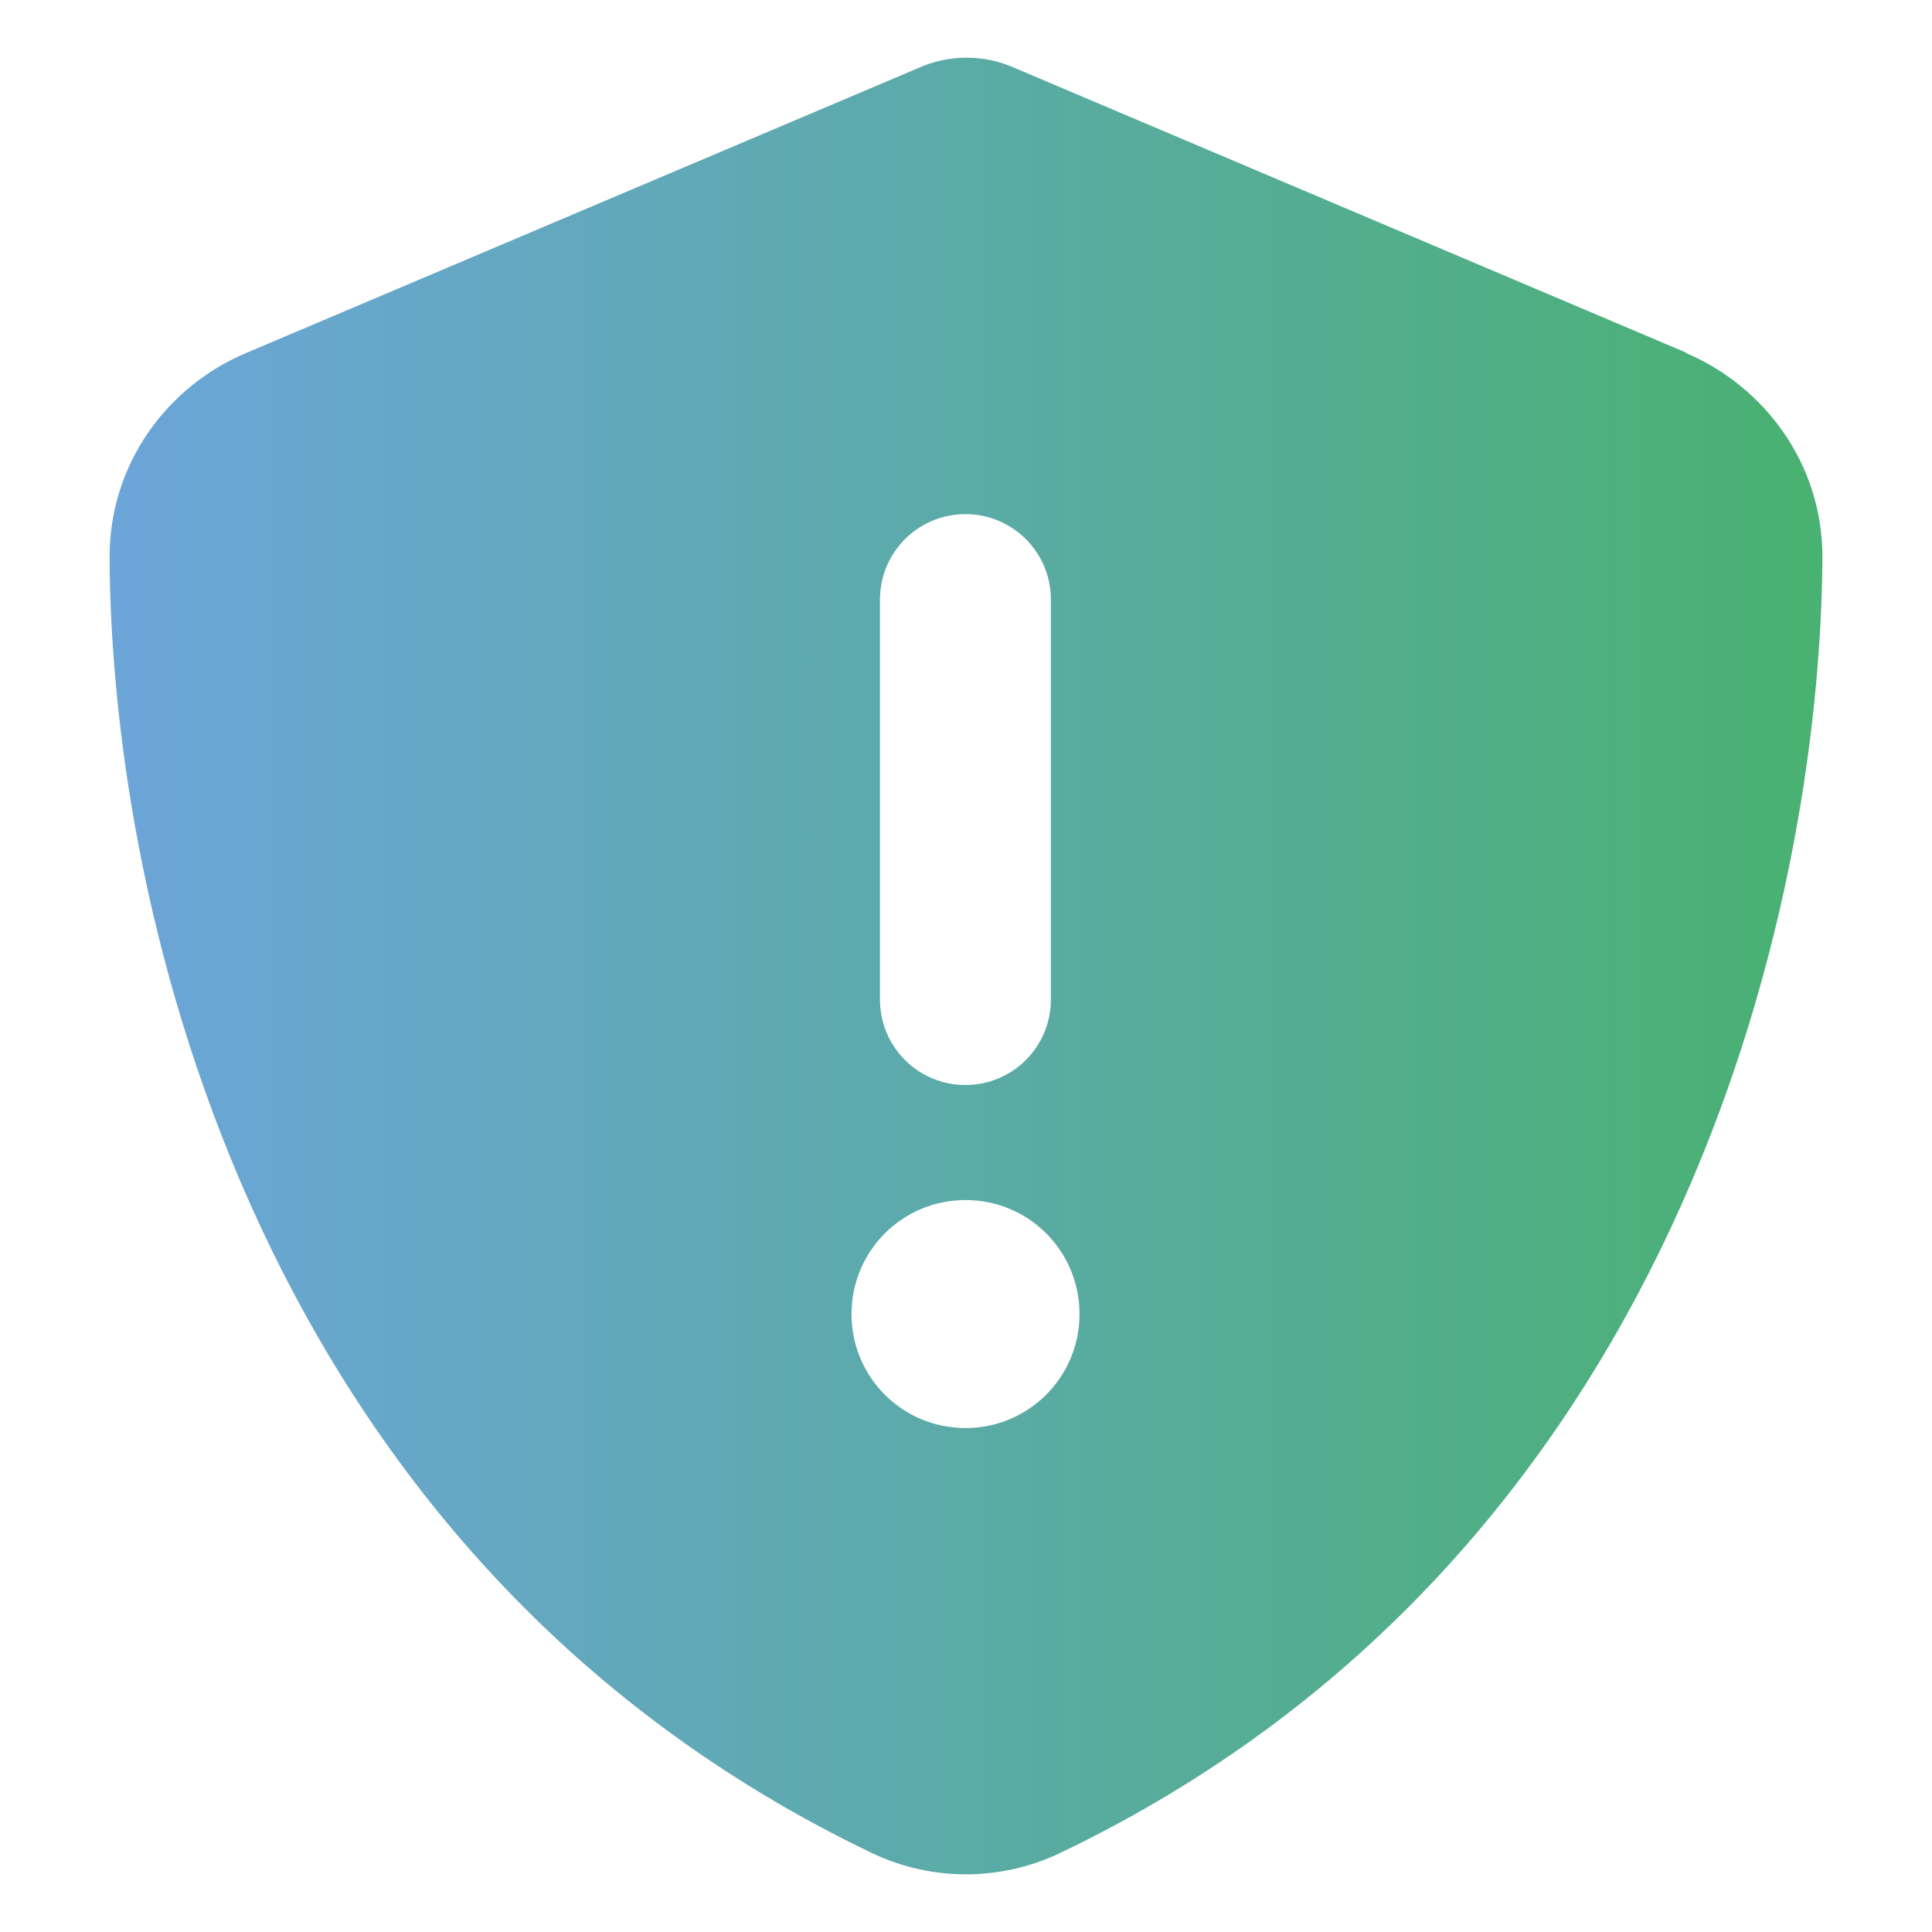<?xml version="1.0" encoding="UTF-8"?>
<svg id="Calque_1" xmlns="http://www.w3.org/2000/svg" xmlns:xlink="http://www.w3.org/1999/xlink" version="1.1" viewBox="0 0 201 201">
  <!-- Generator: Adobe Illustrator 29.4.0, SVG Export Plug-In . SVG Version: 2.1.0 Build 152)  -->
  <defs>
    <style>
      .st0 {
        fill: url(#Dégradé_sans_nom);
      }
    </style>
    <linearGradient id="Dégradé_sans_nom" data-name="Dégradé sans nom" x1="11.4" y1="101.5" x2="189.6" y2="101.5" gradientTransform="translate(0 202) scale(1 -1)" gradientUnits="userSpaceOnUse">
      <stop offset="0" stop-color="#6ca5d9"/>
      <stop offset=".44" stop-color="#5daaad"/>
      <stop offset="1" stop-color="#49b171"/>
    </linearGradient>
  </defs>
  <path class="st0" d="M175.36,36.71c8.15,3.44,14.24,11.49,14.24,21.23-.21,36.85-15.35,104.24-79.31,134.84-6.19,2.96-13.39,2.96-19.59,0C26.75,162.12,11.56,94.73,11.4,57.94c0-9.74,6.04-17.79,14.24-21.23L95.58,7.06c1.54-.69,3.23-1.06,4.98-1.06s3.44.37,4.98,1.06l69.94,29.65h-.11ZM100.45,148.57c6.56,0,11.86-5.29,11.86-11.86s-5.29-11.86-11.86-11.86-11.86,5.29-11.86,11.86,5.29,11.86,11.86,11.86ZM91.55,62.38v41.61c0,4.92,3.97,8.89,8.89,8.89s8.89-3.97,8.89-8.89v-41.61c0-4.92-3.97-8.89-8.89-8.89s-8.89,3.97-8.89,8.89Z"/>
</svg>